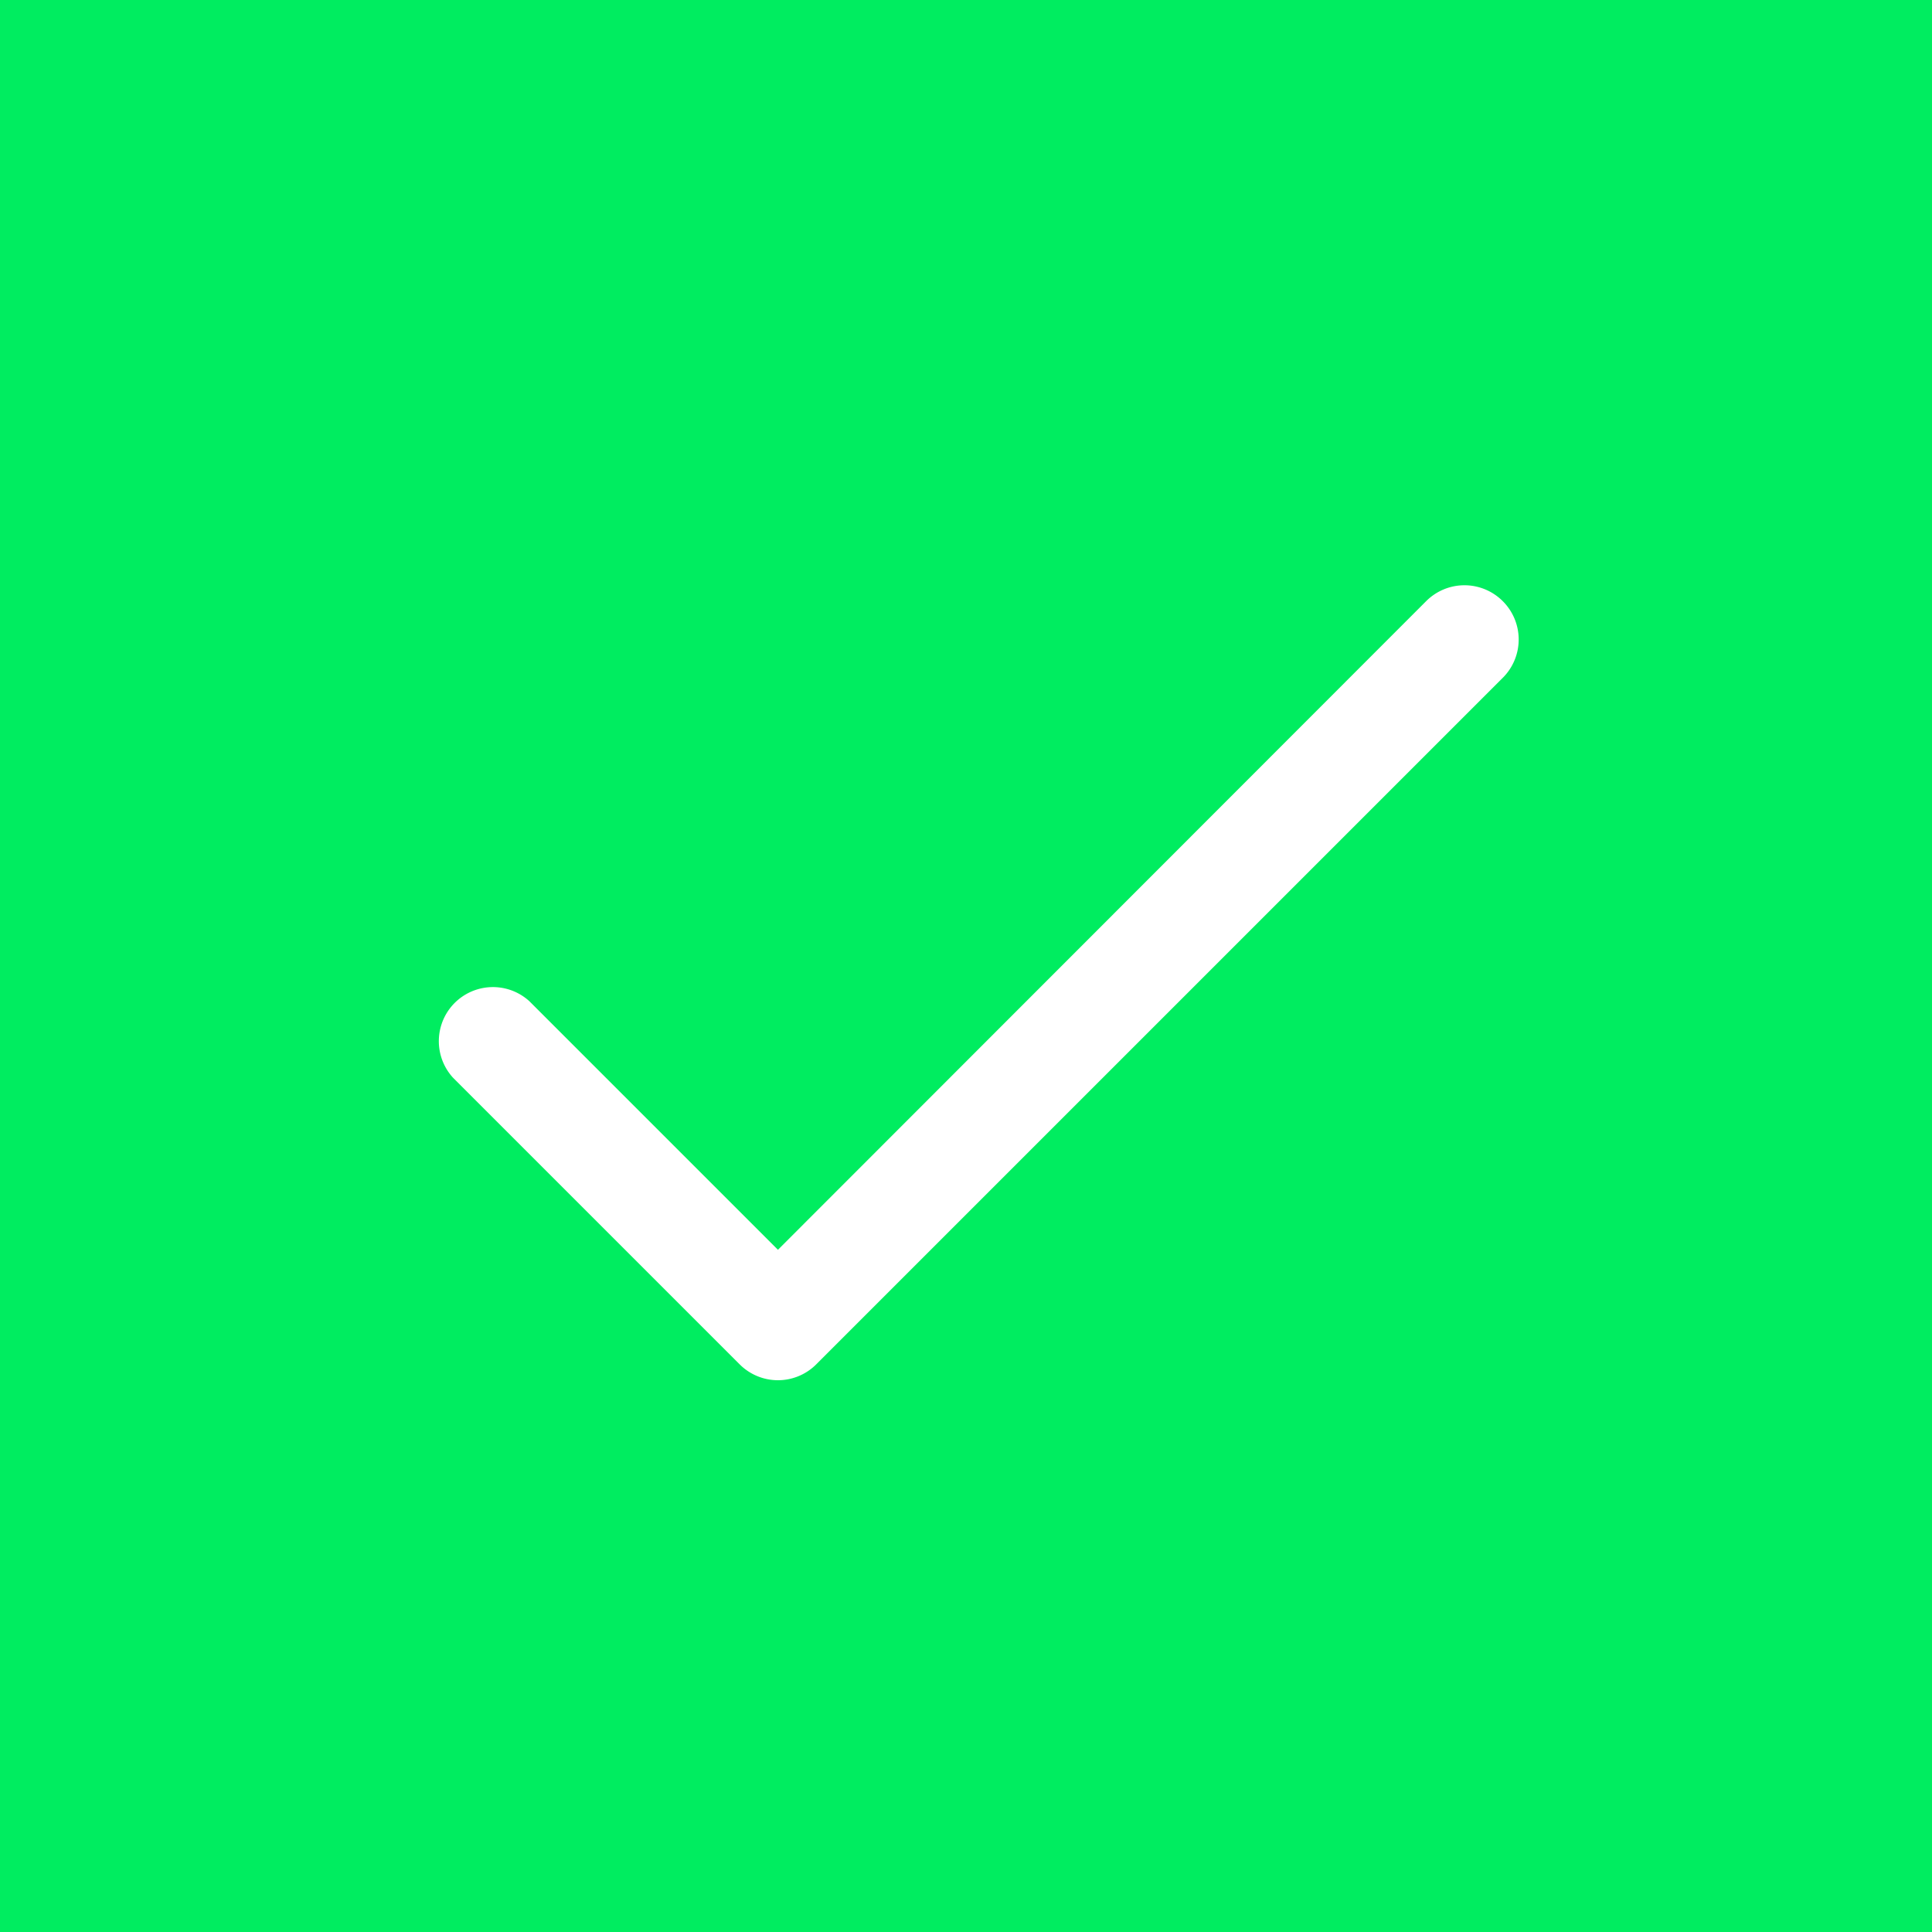 <svg xmlns="http://www.w3.org/2000/svg" viewBox="0 0 45 45"><defs><style>.cls-1{fill:#00ed60;}.cls-2{fill:#fff;}</style></defs><title>Asset 12</title><g id="Layer_2" data-name="Layer 2"><g id="grid"><rect class="cls-1" width="45" height="45"/><path class="cls-2" d="M35,14a1.26,1.26,0,0,0-1.78,0L18.12,29.11l-5.79-5.79a1.26,1.26,0,0,0-1.78,1.78l6.68,6.68a1.26,1.26,0,0,0,1.78,0l16-16A1.26,1.26,0,0,0,35,14Z"/></g></g></svg>